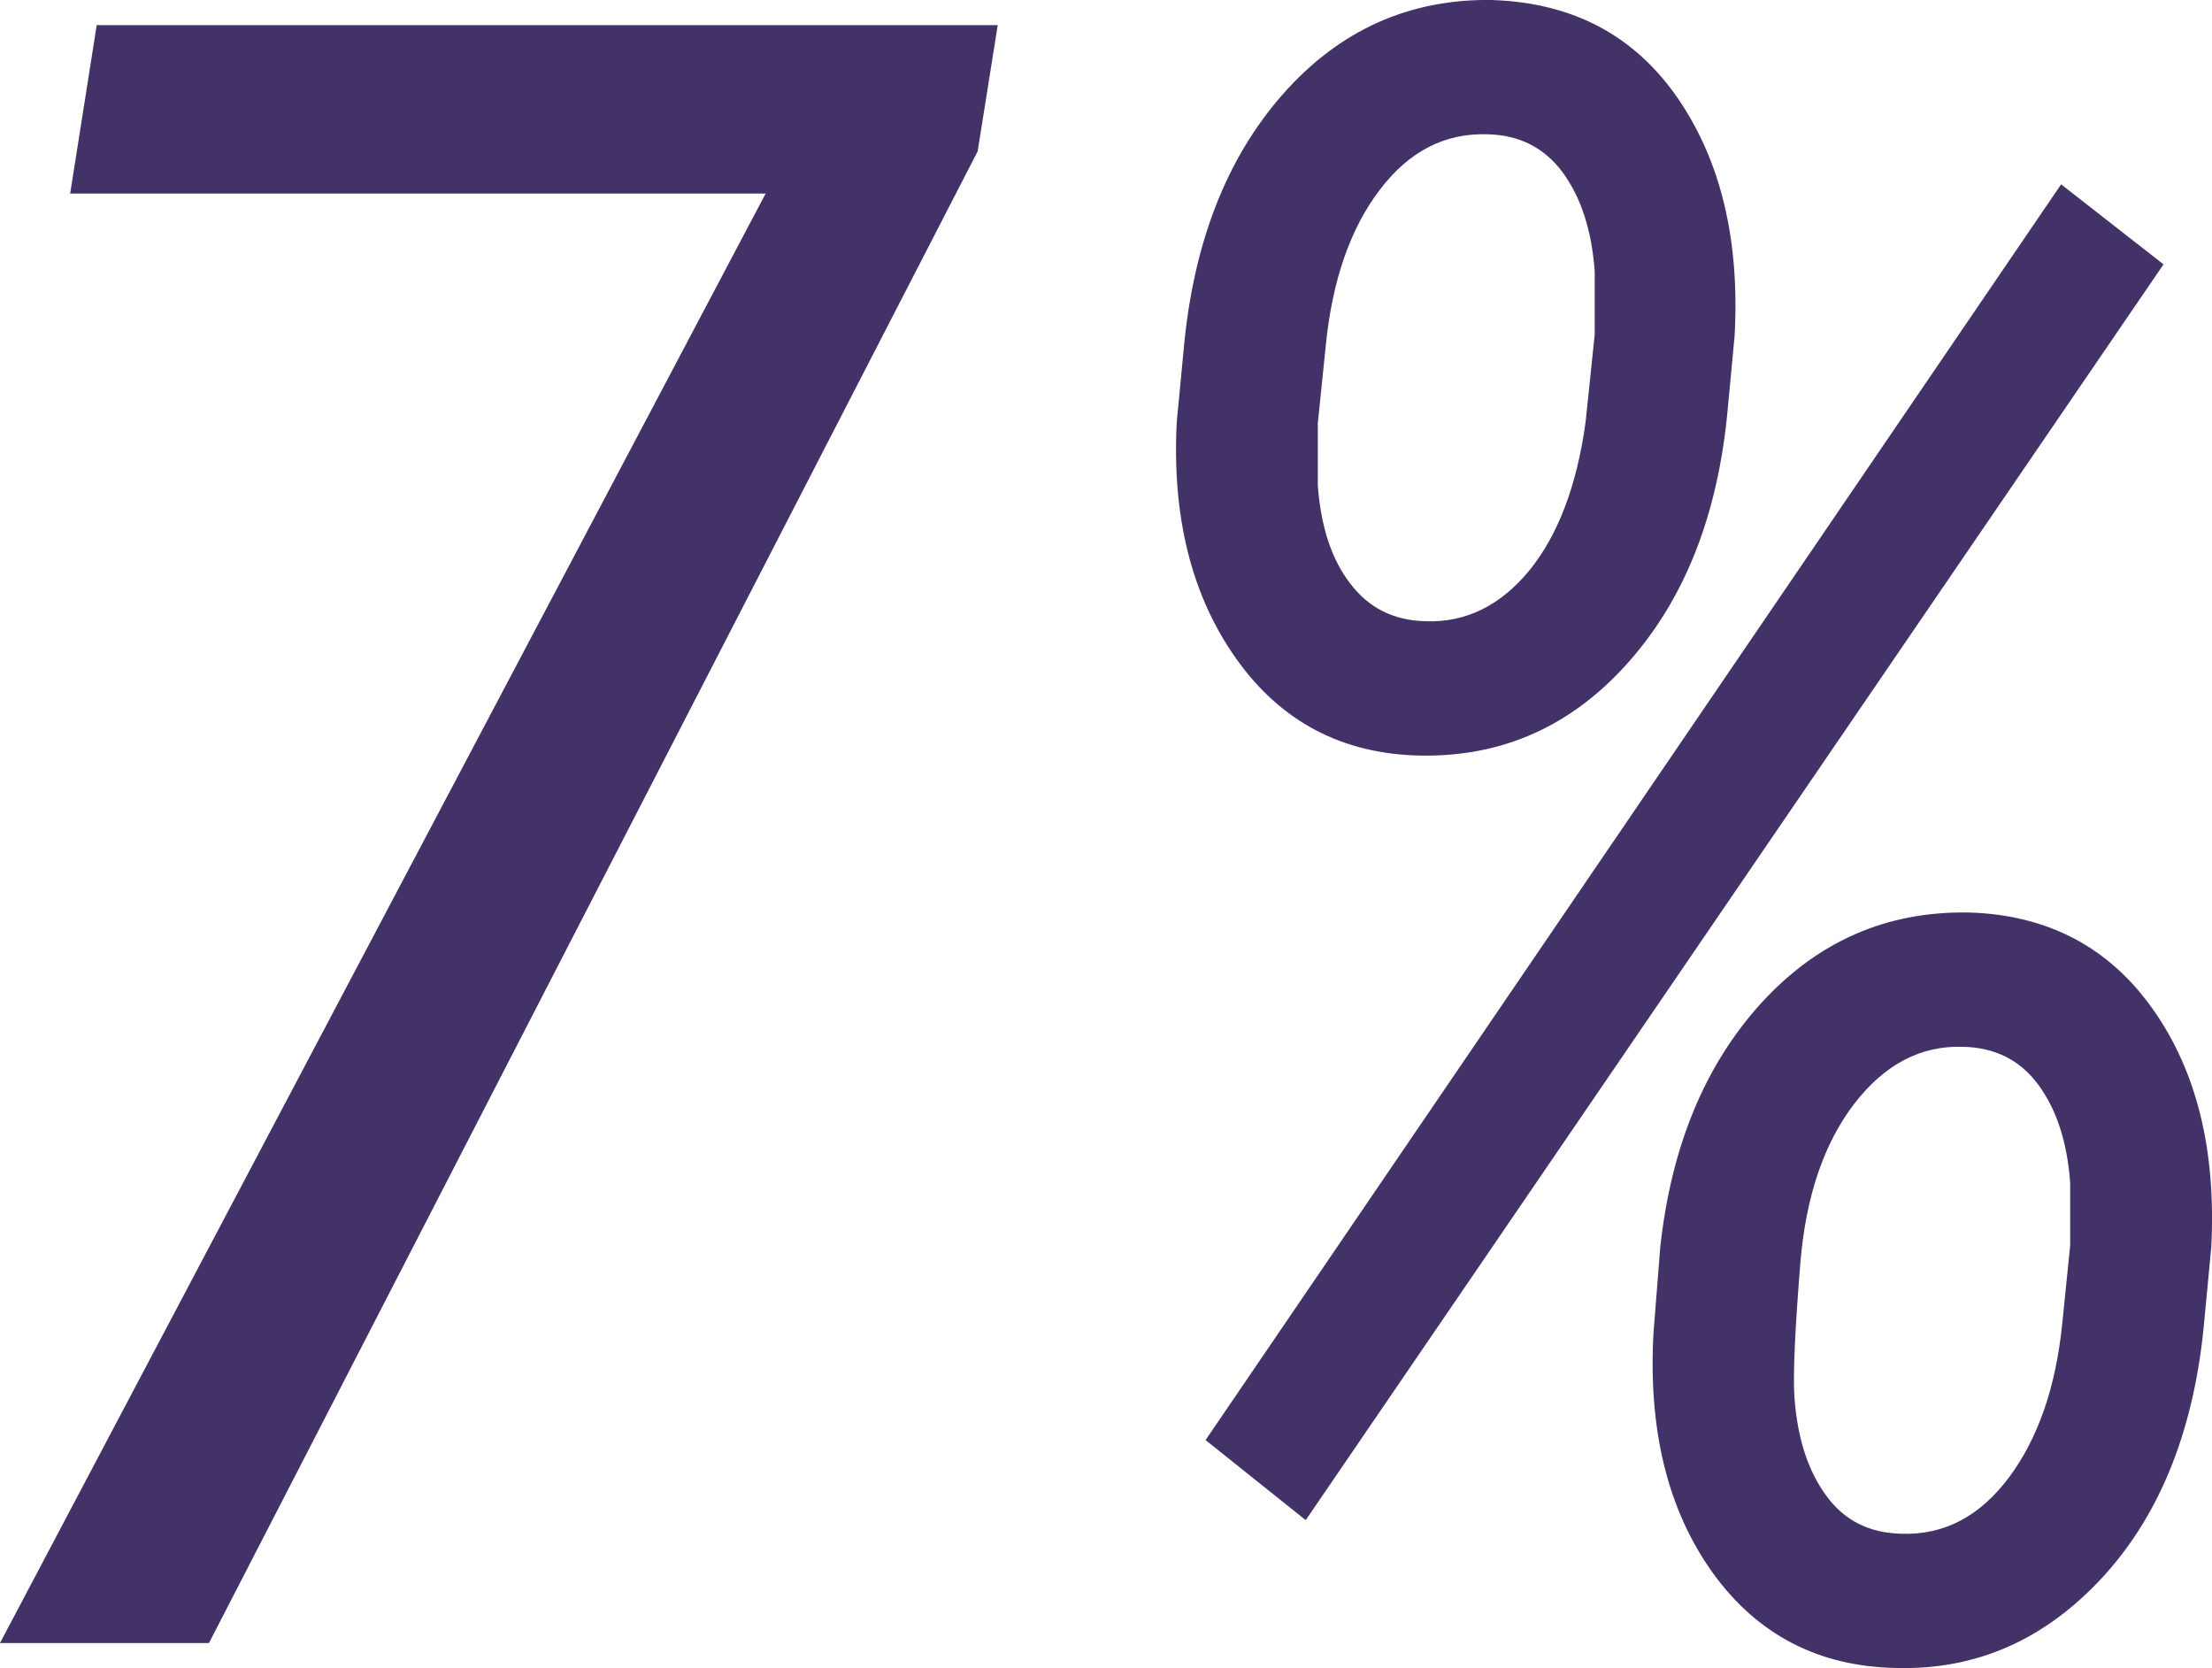 <?xml version="1.0" encoding="UTF-8"?>
<!DOCTYPE svg PUBLIC "-//W3C//DTD SVG 1.1//EN" "http://www.w3.org/Graphics/SVG/1.1/DTD/svg11.dtd">
<!-- Creator: CorelDRAW 2021 (64-Bit) -->
<svg xmlns="http://www.w3.org/2000/svg" xml:space="preserve" width="50.018mm" height="37.717mm" version="1.1" style="shape-rendering:geometricPrecision; text-rendering:geometricPrecision; image-rendering:optimizeQuality; fill-rule:evenodd; clip-rule:evenodd"
viewBox="0 0 366.36 276.26"
 xmlns:xlink="http://www.w3.org/1999/xlink"
 xmlns:xodm="http://www.corel.com/coreldraw/odm/2003">
 <defs>
  <style type="text/css">
   <![CDATA[
    .fil0 {fill:#423268;fill-rule:nonzero}
   ]]>
  </style>
 </defs>
 <g id="Слой_x0020_1">
  <path class="fil0" d="M161.92 25.07l-127.31 247.03 -34.61 0 126.81 -240.05 -115.19 0 4.4 -27.89 149.23 0 -3.33 20.92zm85.42 -25.06c13.25,0.5 23.43,5.9 30.59,16.33 7.1,10.36 10.24,23.49 9.36,39.32l-1.13 12c-1.57,17.4 -7.03,31.4 -16.46,42.02 -9.36,10.55 -20.85,15.7 -34.48,15.45 -12.88,-0.25 -23.05,-5.59 -30.46,-16.02 -7.41,-10.43 -10.68,-23.55 -9.86,-39.26l1.13 -11.81c1.57,-17.71 7.1,-31.84 16.46,-42.46 9.36,-10.61 20.98,-15.83 34.86,-15.58zm-29.08 70.09l0 10.3c0.5,6.78 2.26,12.19 5.34,16.2 3.08,4.08 7.22,6.16 12.5,6.28 6.66,0.25 12.37,-2.58 17.15,-8.35 4.77,-5.84 7.91,-14.07 9.36,-24.62l1.51 -14.51 0 -10.49c-0.5,-6.78 -2.26,-12.19 -5.28,-16.33 -3.01,-4.08 -7.16,-6.22 -12.44,-6.34 -7.1,-0.25 -13.06,2.83 -17.9,9.23 -4.84,6.34 -7.85,14.95 -8.92,25.75l-1.32 12.88zm56.72 136.42c1.82,-16.71 7.41,-30.15 16.71,-40.39 9.36,-10.24 20.79,-15.26 34.42,-15.01 13,0.38 23.18,5.72 30.46,16.02 7.29,10.3 10.49,23.43 9.67,39.38l-1.13 11.93c-1.57,17.9 -7.16,32.1 -16.71,42.58 -9.61,10.49 -21.04,15.58 -34.42,15.2 -12.75,-0.25 -22.86,-5.46 -30.27,-15.7 -7.41,-10.3 -10.74,-23.49 -9.86,-39.69l1.13 -14.32zm22.23 25c0.5,6.72 2.26,12.12 5.28,16.2 2.95,4.08 7.1,6.15 12.37,6.28 7.16,0.25 13.06,-2.89 17.9,-9.36 4.77,-6.41 7.73,-14.89 8.79,-25.37l1.32 -13 0 -10.43c-0.5,-6.72 -2.26,-12.12 -5.28,-16.2 -3.01,-4.08 -7.16,-6.16 -12.44,-6.28 -6.97,-0.25 -13,2.89 -18.03,9.42 -5.02,6.53 -7.98,15.26 -8.92,26.13 -0.88,10.93 -1.26,18.47 -1,22.61zm-80.96 20.22l-16.58 -13.25 141.7 -207.96 16.96 13.25 -142.07 207.96z"/>
 </g>
</svg>
